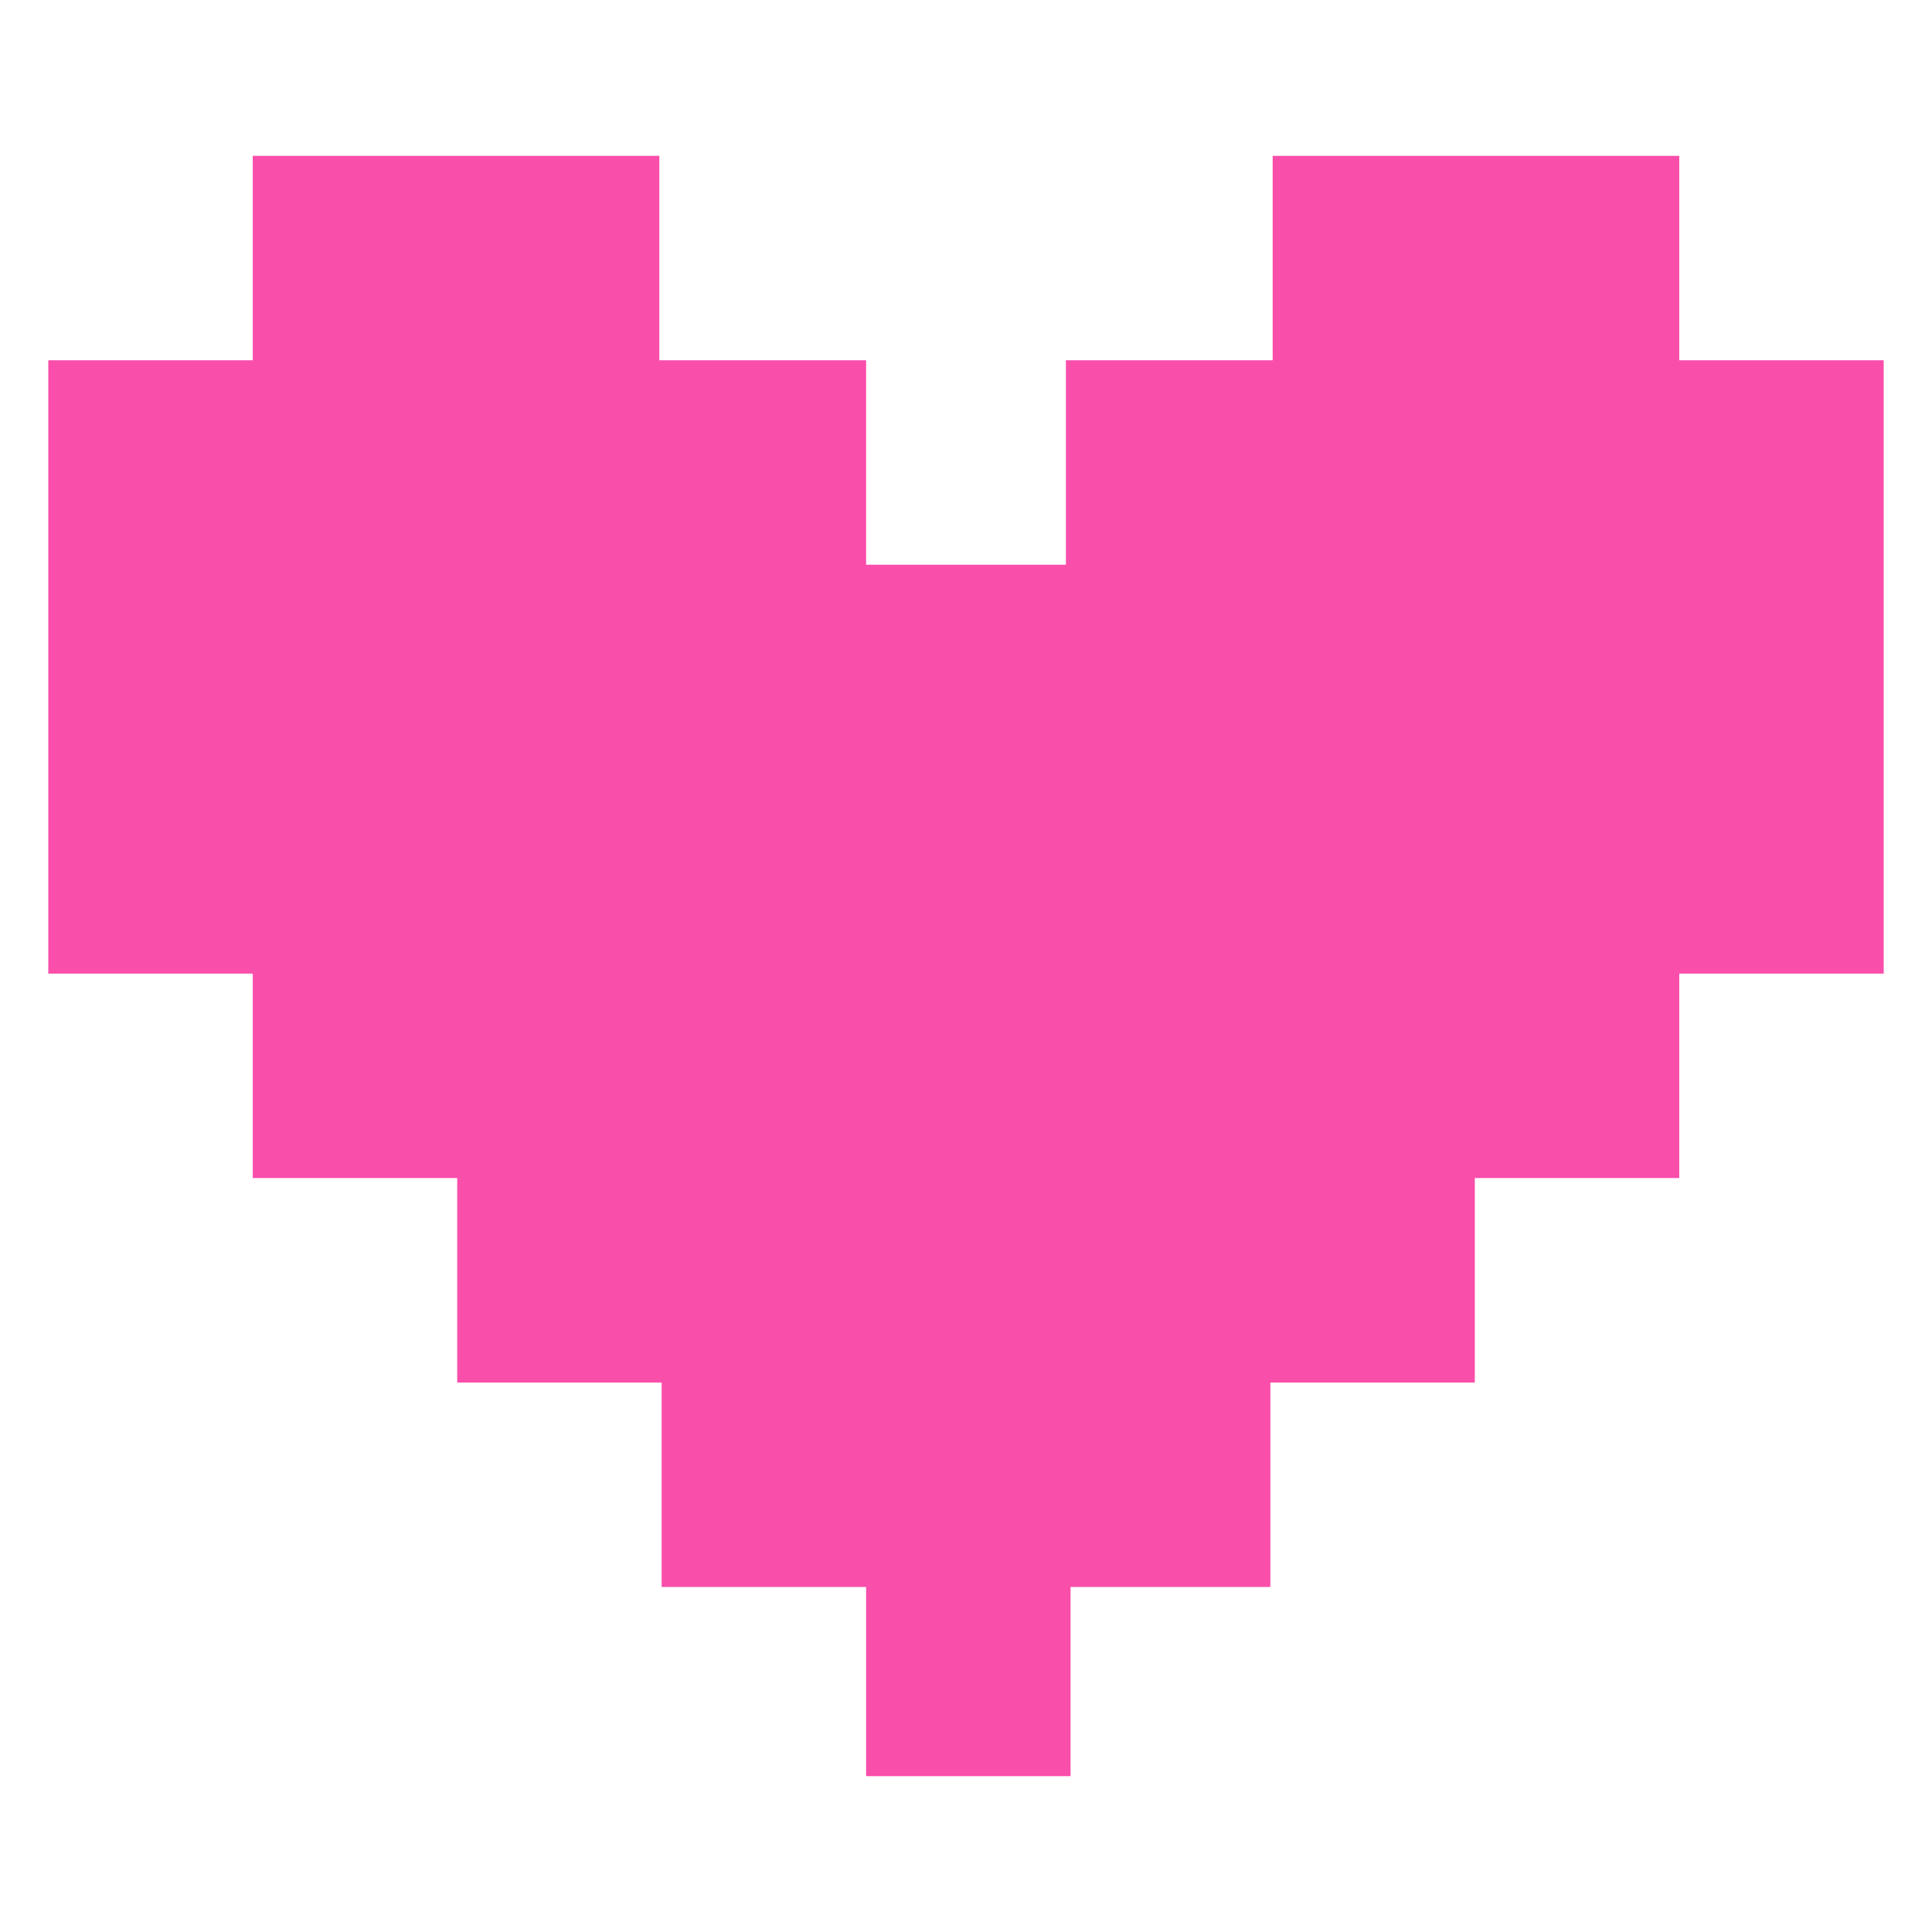 <svg xmlns="http://www.w3.org/2000/svg" xmlns:xlink="http://www.w3.org/1999/xlink" width="512" height="512" x="0" y="0" viewBox="0 0 100 100" style="enable-background:new 0 0 512 512" xml:space="preserve" class=""><g><path fill-rule="evenodd" d="M13.082 8.066h21.045v10.582h10.702V29.23h10.342V18.648h10.702V8.066h21.045v10.582H97.5v31.747H86.918v10.582H76.336V71.56H65.753v10.582H55.412v9.792H44.829v-9.792H34.247V71.56H23.665V60.977H13.082V50.395H2.5V18.648h10.582V8.066z" clip-rule="evenodd" fill="#fa4eab" opacity="1" data-original="#000000"></path></g></svg>